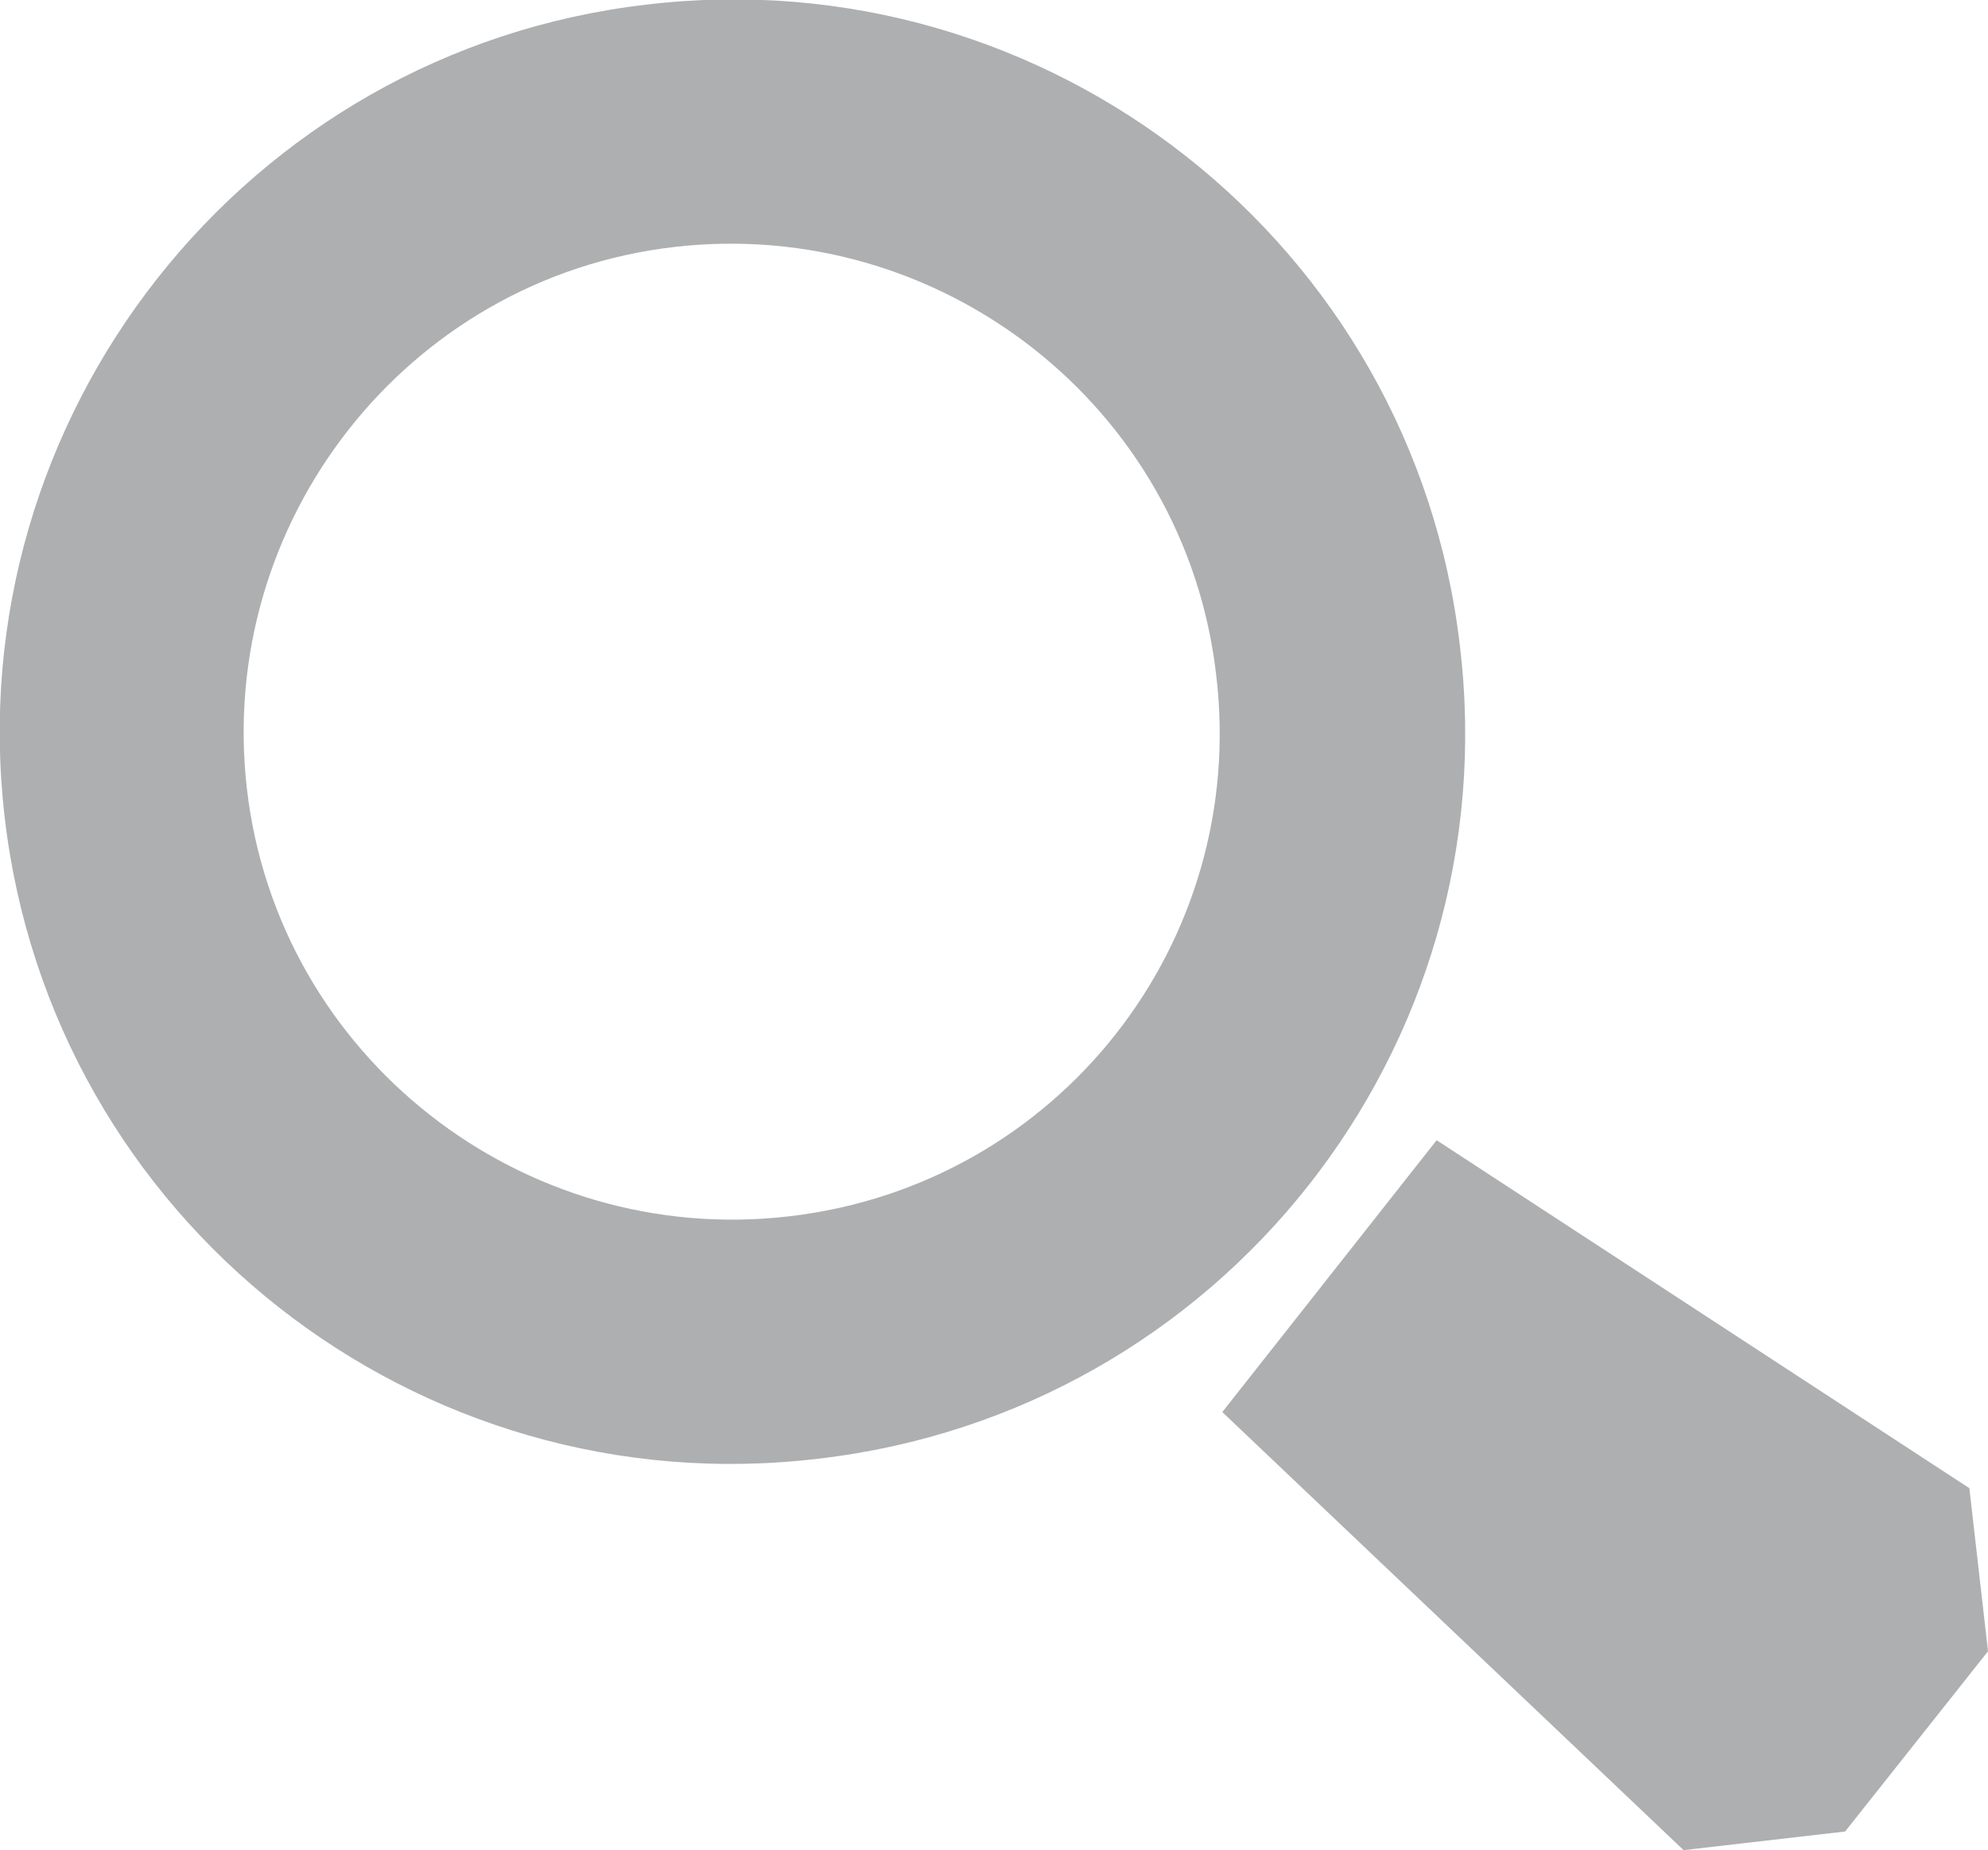 <?xml version="1.0" encoding="utf-8"?>
<!-- Generator: Adobe Illustrator 19.2.0, SVG Export Plug-In . SVG Version: 6.00 Build 0)  -->
<svg version="1.1" id="Layer_1" xmlns="http://www.w3.org/2000/svg" xmlns:xlink="http://www.w3.org/1999/xlink" x="0px" y="0px"
	 viewBox="0 0 128 119.1" style="enable-background:new 0 0 128 119.1;" xml:space="preserve">
<style type="text/css">
	.st0{fill:#ADAFB0;}
</style>
<g id="kereses_x5F_reszpo">
	<g>
		<path class="st0" d="M94,41.6C91,15.7,67.5-2.8,41.6,0.3C15.8,3.3-2.7,26.8,0.3,52.6c3,25.9,26.5,44.4,52.4,41.3
			C78.6,90.9,97.1,67.5,94,41.6z M50.8,78.3c-17.2,2-32.9-10.3-34.9-27.5s10.3-32.9,27.5-34.9s32.9,10.3,34.9,27.5
			C80.4,60.7,68.1,76.3,50.8,78.3z M126.8,95.8L92.5,73.4L78.7,90.9l29.7,28.2l10.4-1.2l9.2-11.6L126.8,95.8z"/>
	</g>
</g>
</svg>
